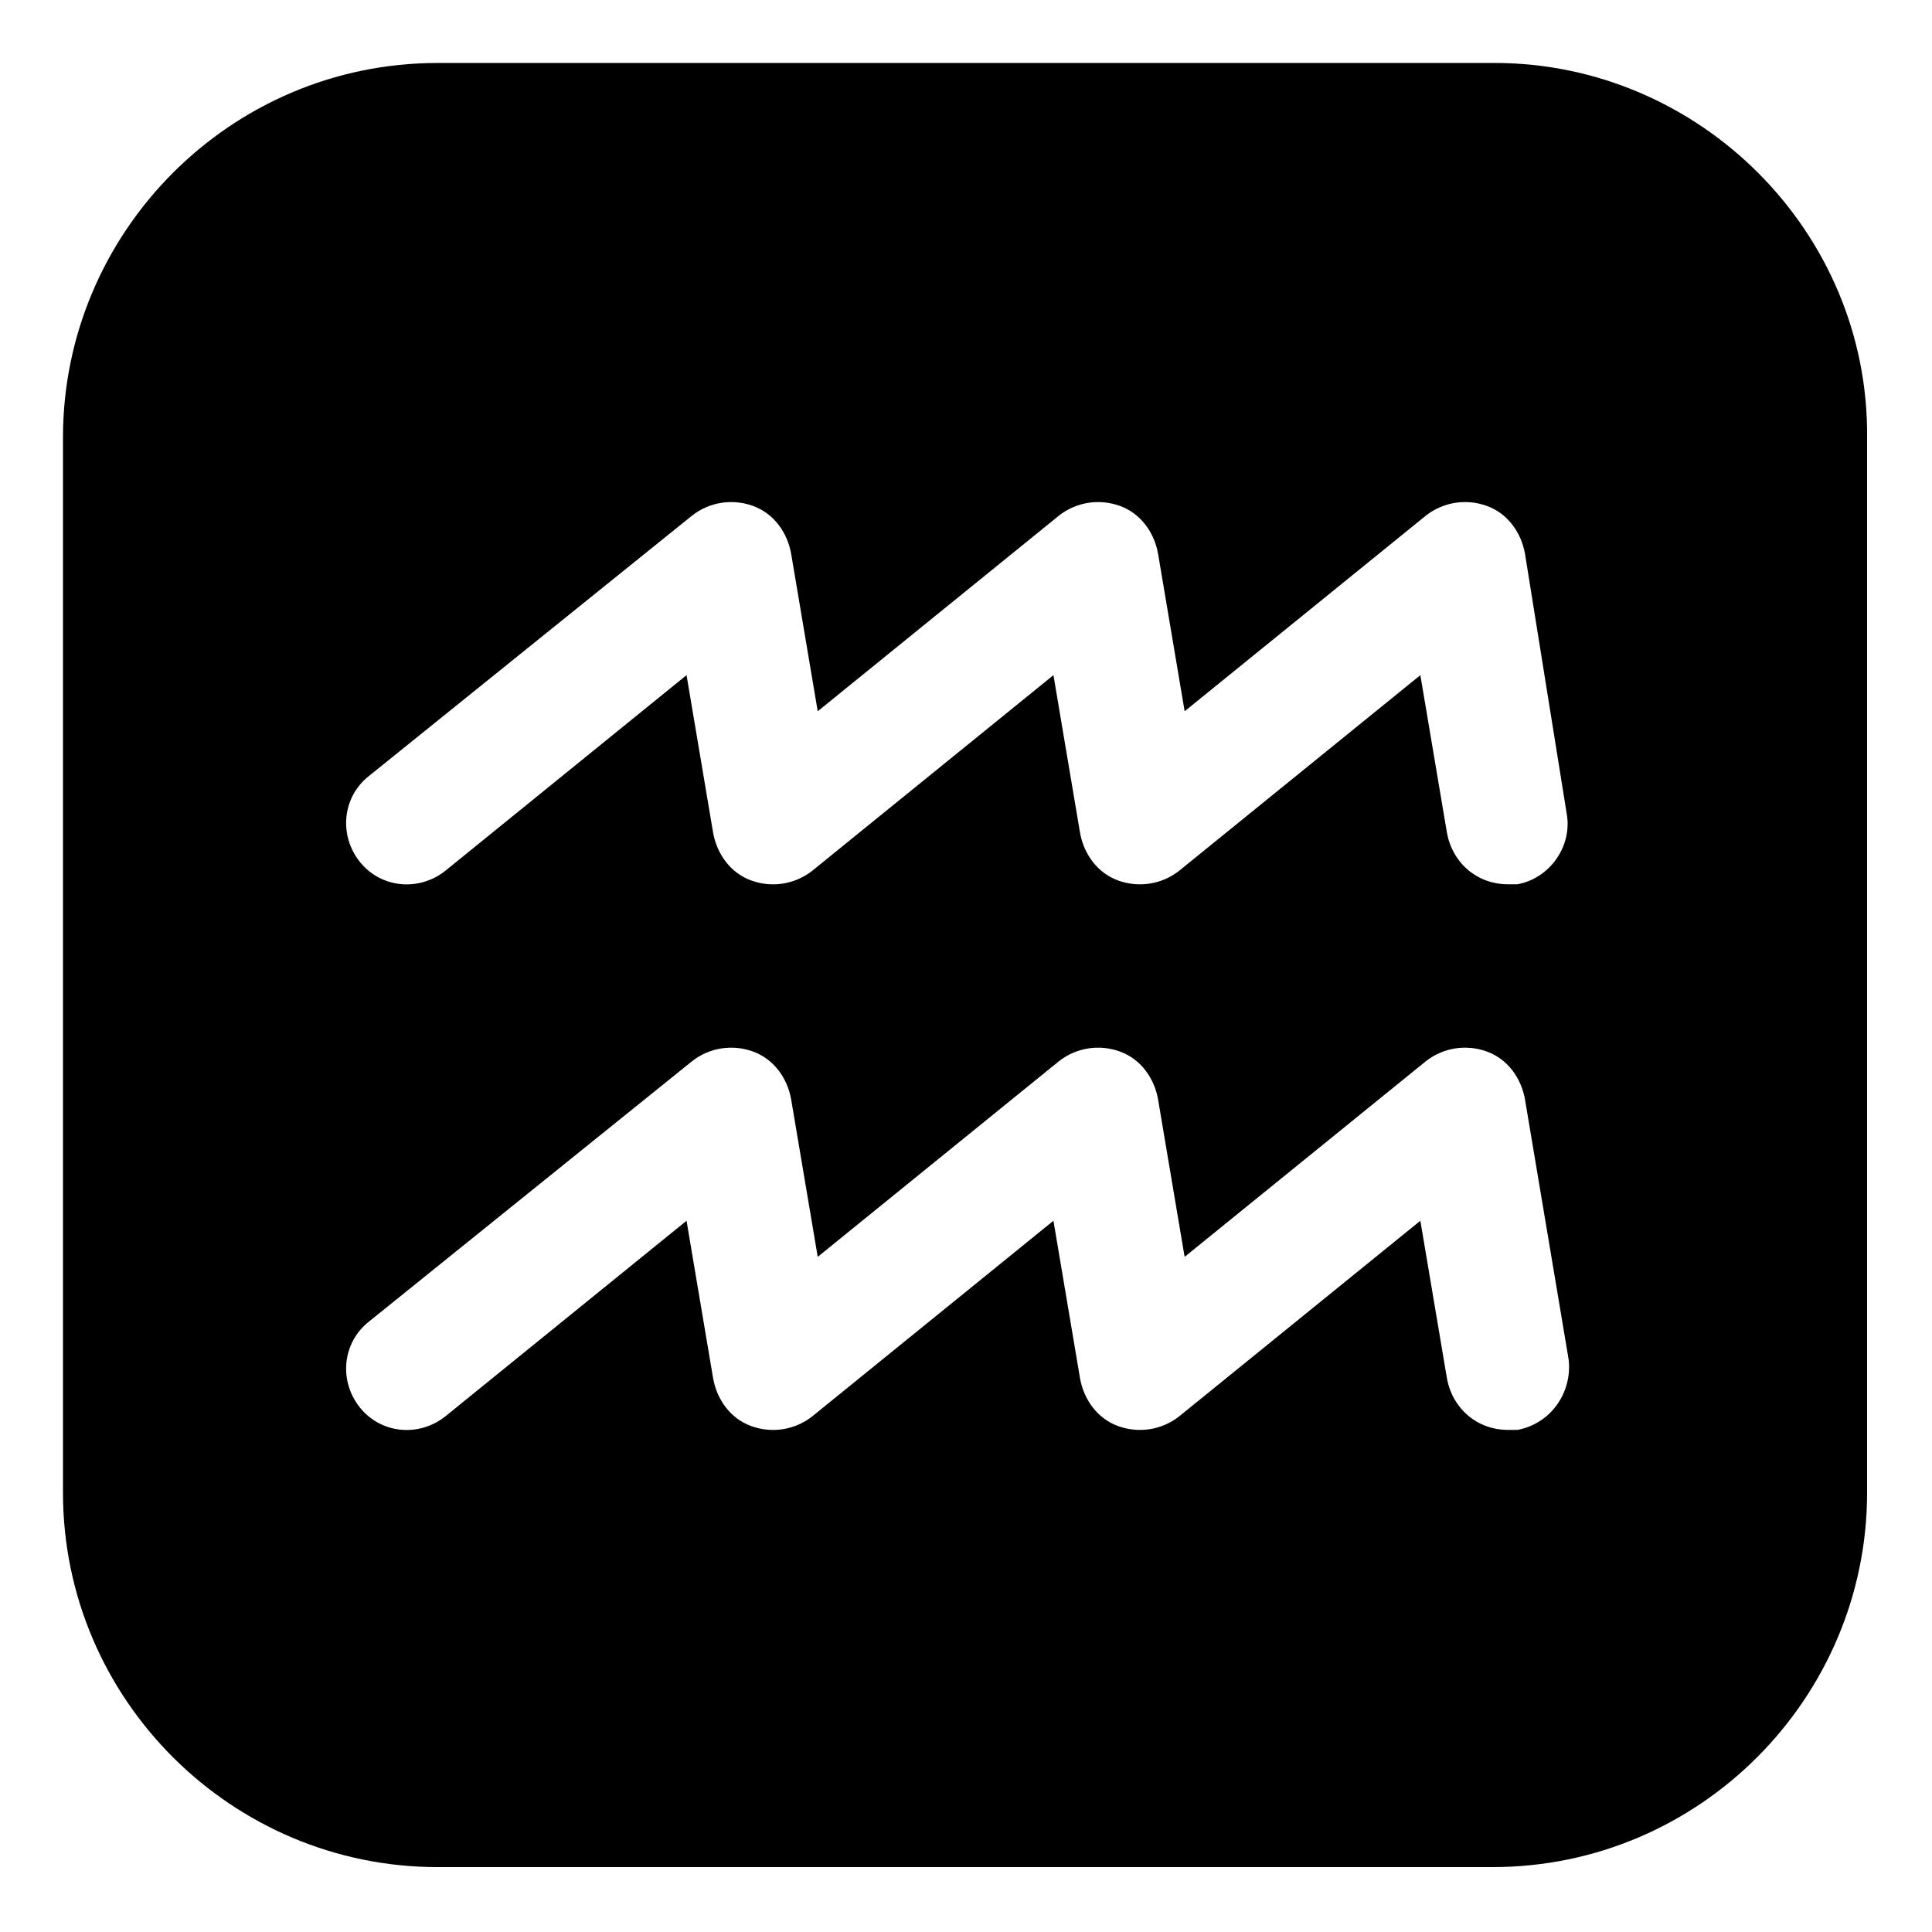 <?xml version="1.0" encoding="UTF-8"?>
<!-- Uploaded to: ICON Repo, www.iconrepo.com, Generator: ICON Repo Mixer Tools -->
<svg fill="#000000" width="800px" height="800px" version="1.1" viewBox="144 144 512 512" xmlns="http://www.w3.org/2000/svg">
 <path d="m540.06 160.69h-280.12c-54.914 0-99.25 44.84-99.25 99.25v279.61c0 54.914 44.84 99.25 99.25 99.25h279.61c54.914 0 99.25-44.84 99.25-99.25v-279.61c0.504-54.414-44.336-99.254-98.746-99.254zm6.043 362.24h-2.519c-8.062 0-14.609-5.543-16.121-13.602l-7.055-41.816-63.98 51.891c-4.535 3.527-10.578 4.535-16.121 2.519-5.543-2.016-9.07-7.055-10.078-12.594l-7.055-41.816-63.98 51.891c-4.535 3.527-10.578 4.535-16.121 2.519-5.543-2.016-9.07-7.055-10.078-12.594l-7.055-41.816-63.984 51.891c-7.055 5.543-17.129 4.535-22.672-2.519-5.543-7.055-4.535-17.129 2.519-22.672l85.648-69.023c4.535-3.527 10.578-4.535 16.121-2.519 5.543 2.016 9.07 7.055 10.078 12.594l7.055 41.816 63.98-51.891c4.535-3.527 10.578-4.535 16.121-2.519 5.543 2.016 9.07 7.055 10.078 12.594l7.055 41.816 63.984-51.891c4.535-3.527 10.578-4.535 16.121-2.519s9.07 7.055 10.078 12.594l11.586 69.023c1.008 9.07-5.039 17.133-13.605 18.645zm0-144.59h-2.519c-8.062 0-14.609-5.543-16.121-13.602l-7.055-41.816-63.98 51.891c-4.535 3.527-10.578 4.535-16.121 2.519-5.543-2.016-9.07-7.055-10.078-12.594l-7.055-41.816-63.98 51.891c-4.535 3.527-10.578 4.535-16.121 2.519-5.543-2.016-9.07-7.055-10.078-12.594l-7.055-41.816-63.984 51.891c-7.055 5.543-17.129 4.535-22.672-2.519-5.543-7.055-4.535-17.129 2.519-22.672l85.648-69.023c4.535-3.527 10.578-4.535 16.121-2.519 5.543 2.016 9.07 7.055 10.078 12.594l7.055 41.816 63.984-51.891c4.535-3.527 10.578-4.535 16.121-2.519 5.543 2.016 9.07 7.055 10.078 12.594l7.055 41.816 63.984-51.891c4.535-3.527 10.578-4.535 16.121-2.519s9.07 7.055 10.078 12.594l11.078 69.027c1.512 8.562-4.535 17.129-13.102 18.641z"/>
</svg>
